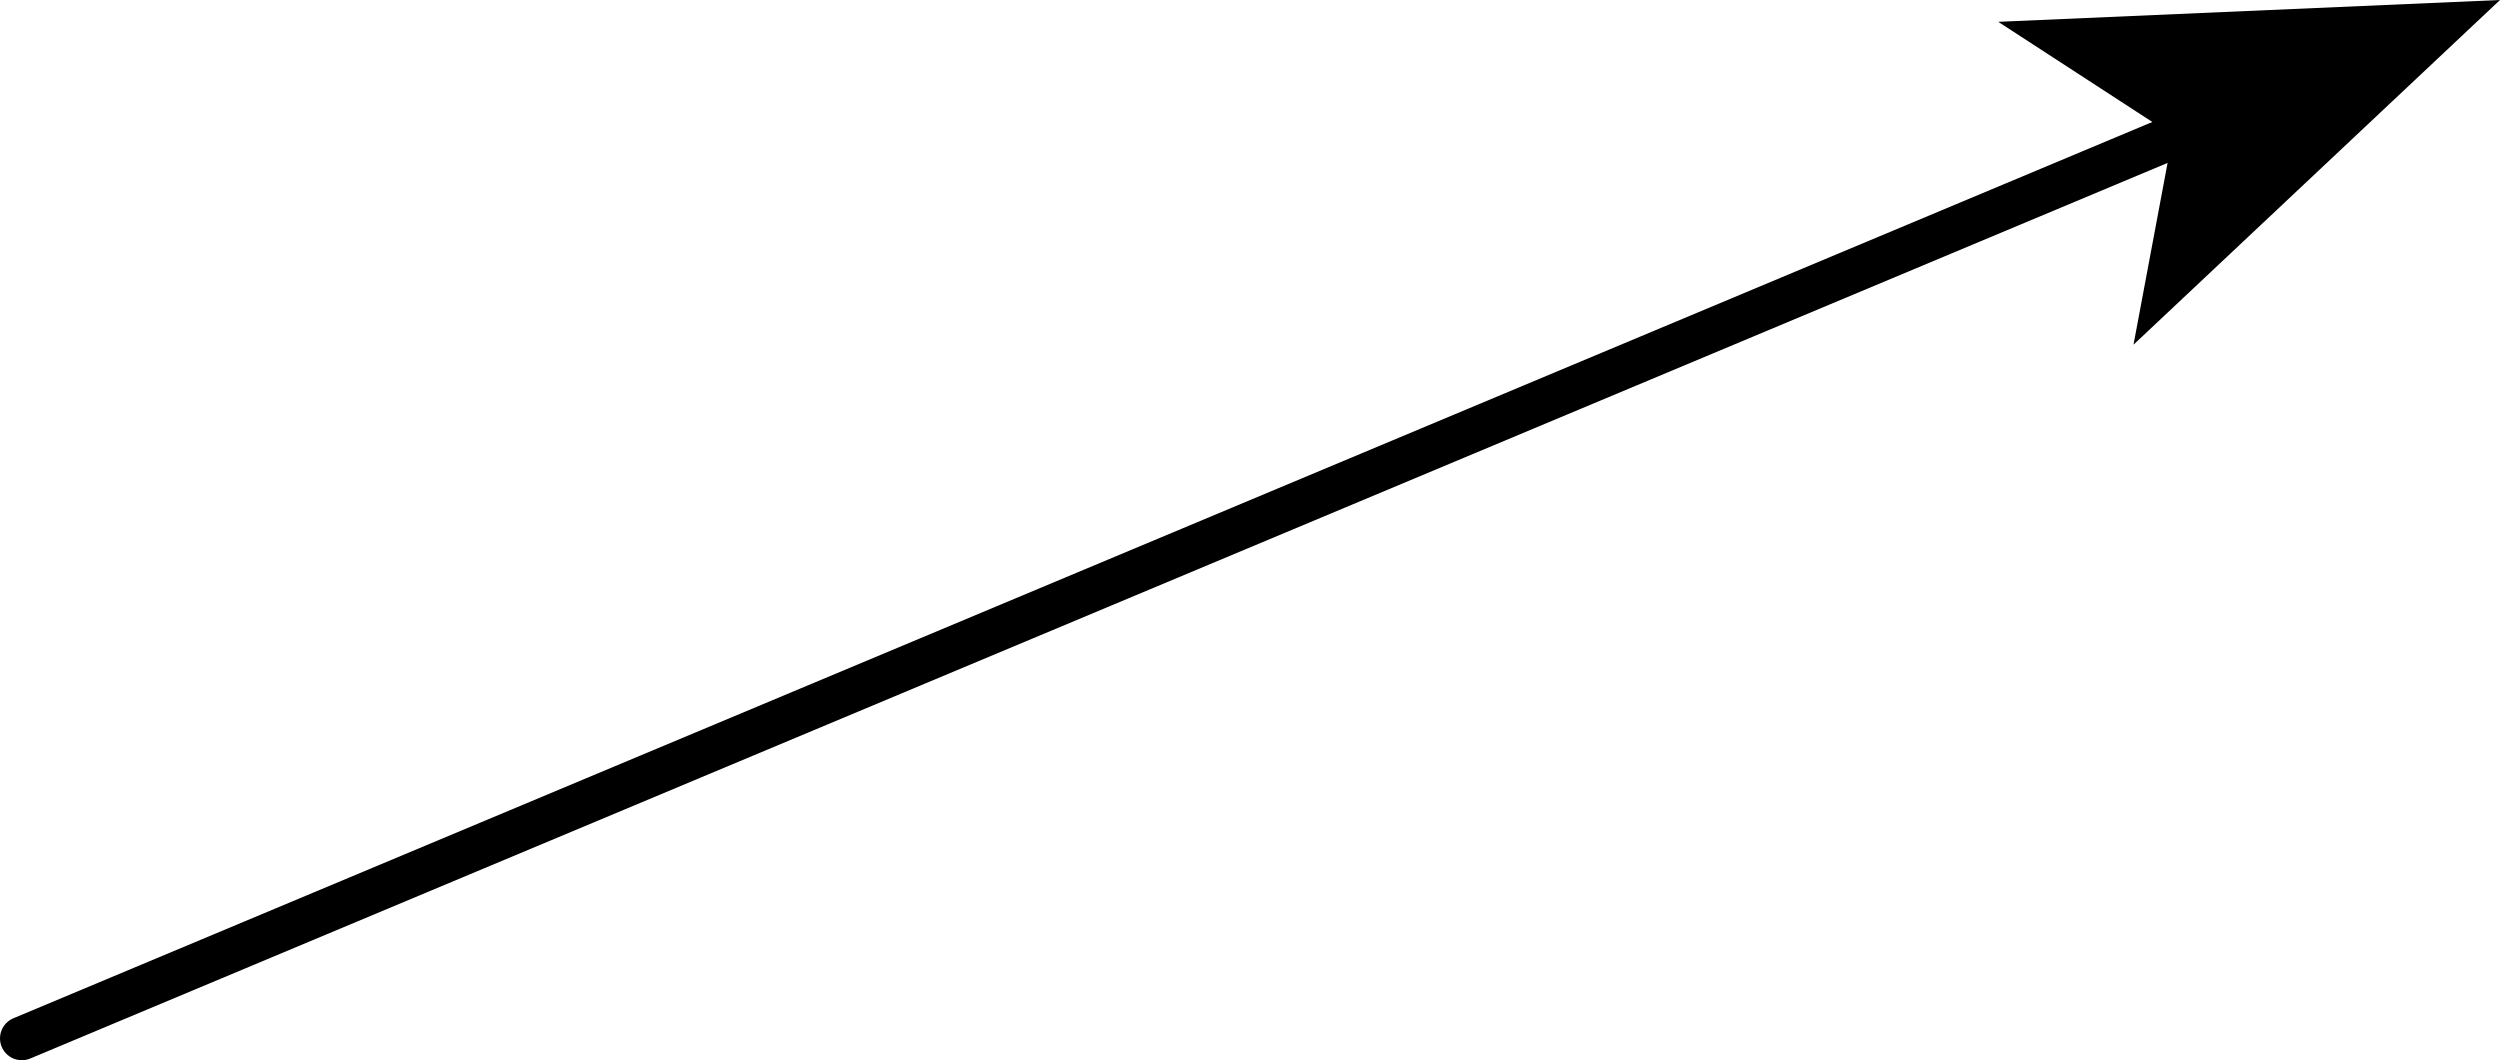 <?xml version="1.0" encoding="UTF-8" standalone="no"?>
<svg xmlns:xlink="http://www.w3.org/1999/xlink" height="12.15px" width="28.65px" xmlns="http://www.w3.org/2000/svg">
  <g transform="matrix(1.0, 0.0, 0.0, 1.0, 146.9, 38.85)">
    <path d="M-146.65 -26.95 L-121.95 -37.3" fill="none" stroke="#000000" stroke-linecap="round" stroke-linejoin="round" stroke-width="0.5"/>
    <path d="M-122.0 -37.3 L-124.0 -38.6 -118.25 -38.85 -122.45 -34.9 -122.0 -37.3" fill="#000000" fill-rule="evenodd" stroke="none"/>
  </g>
</svg>
